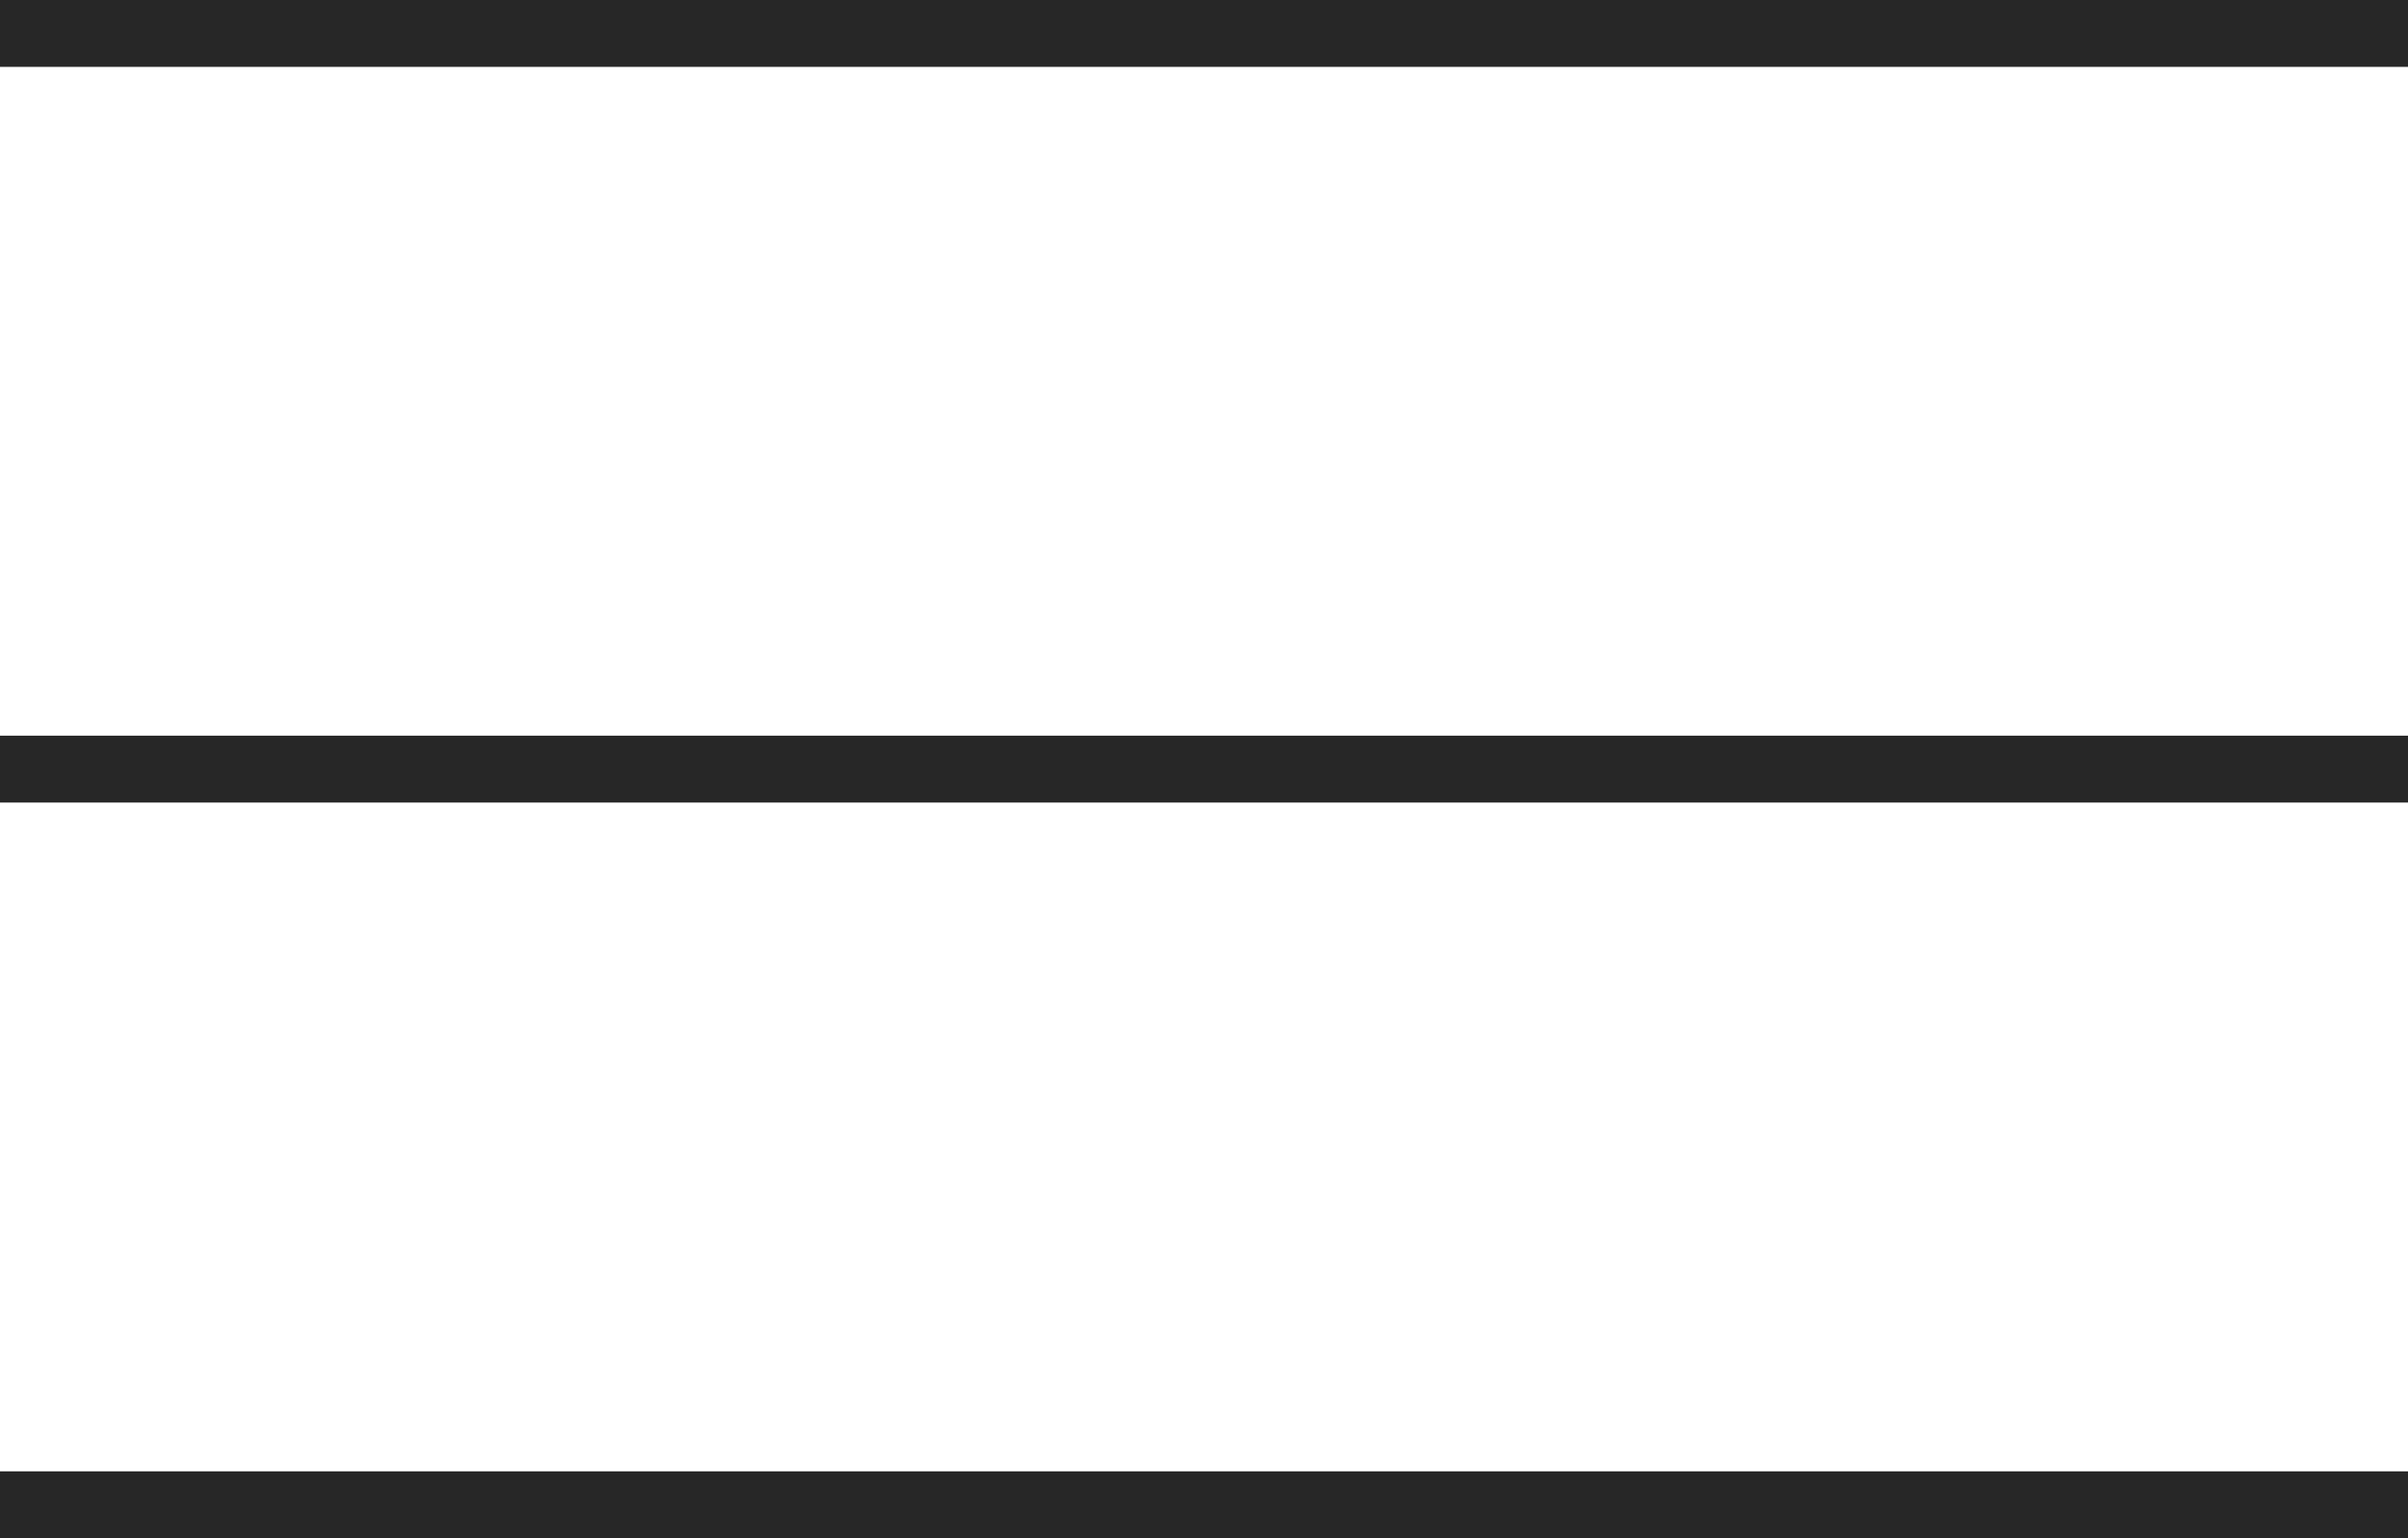 <?xml version="1.0" encoding="UTF-8"?> <svg xmlns="http://www.w3.org/2000/svg" width="36" height="23" viewBox="0 0 36 23" fill="none"> <rect width="36" height="1" fill="#272727"></rect> <rect y="11" width="36" height="1" fill="#272727"></rect> <rect y="22" width="36" height="1" fill="#272727"></rect> </svg> 